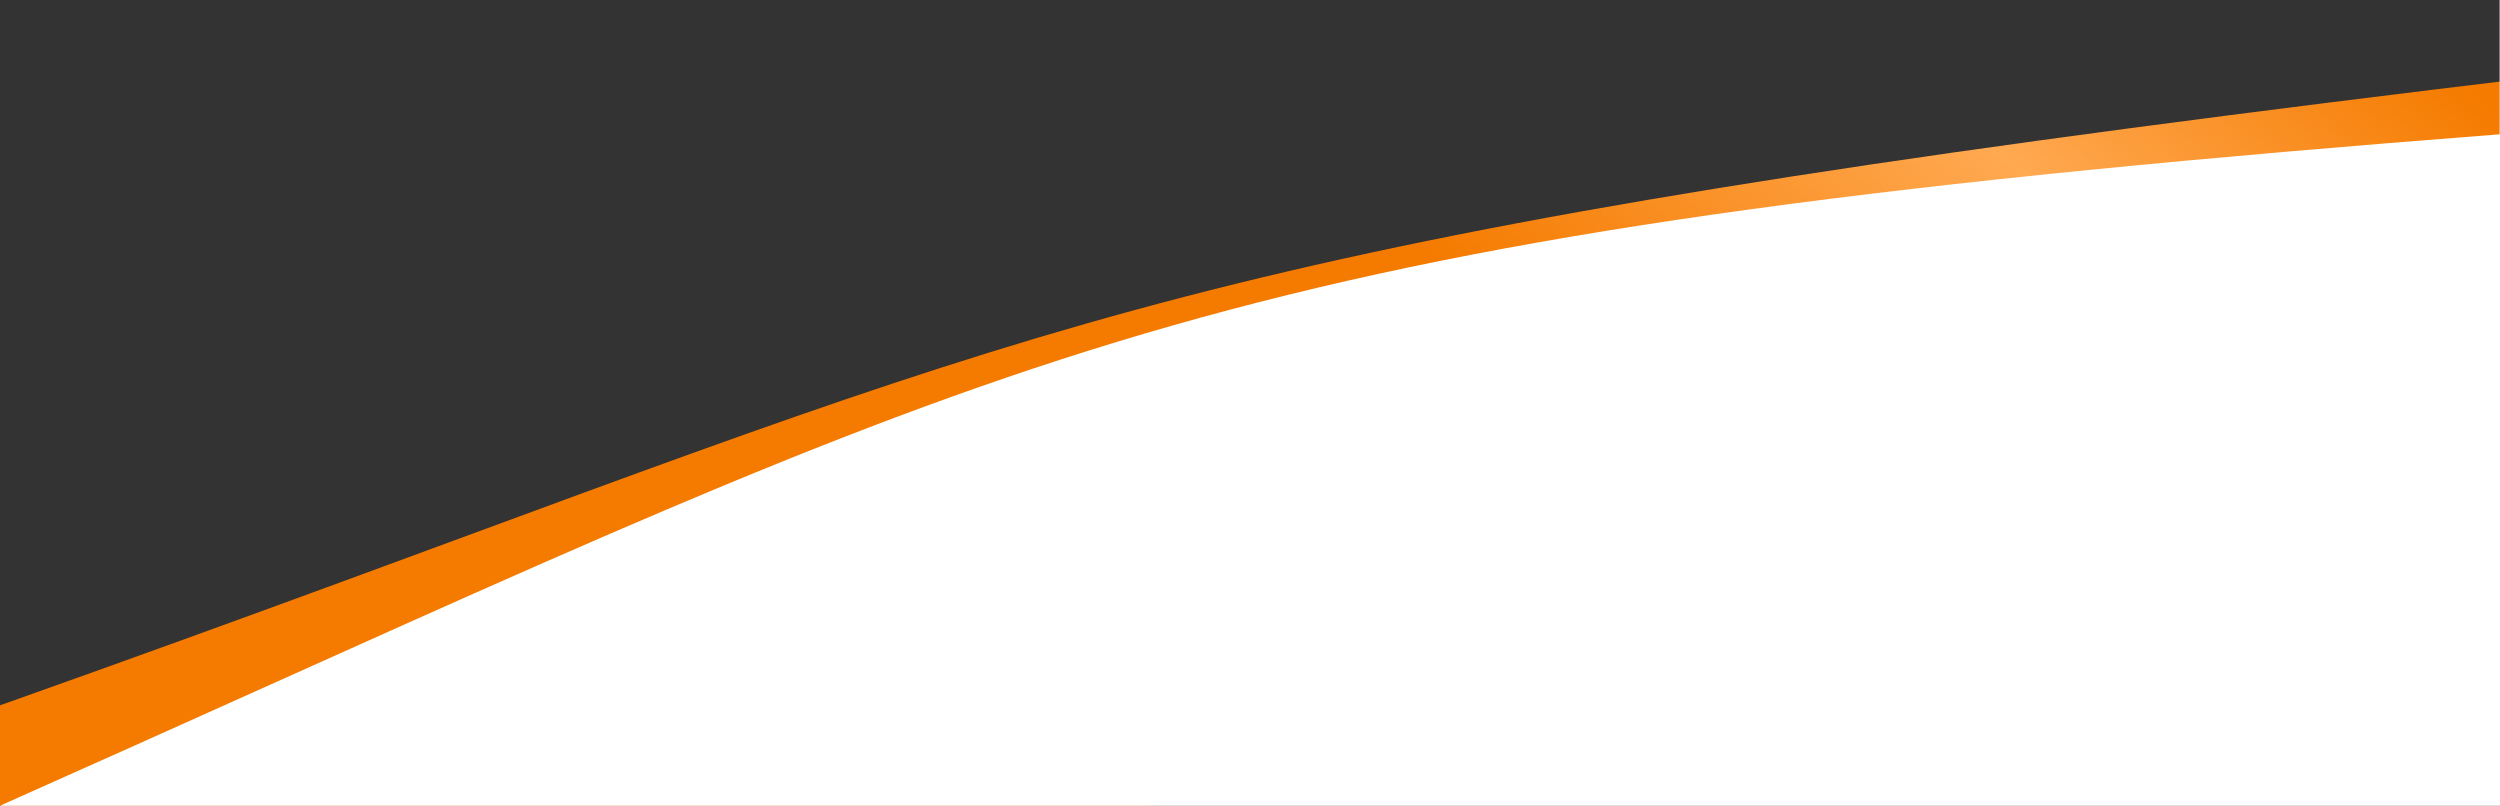 <?xml version="1.0" encoding="utf-8"?>
<svg xmlns="http://www.w3.org/2000/svg" width="3025" height="975" viewBox="0 0 3025 975" fill="none">
<rect x="0" y="0" width="3025" height="975" fill="#333333" stroke="none"/>
<g clip-path="url(#clip0_36_341)">
<path fill-rule="evenodd" clip-rule="evenodd" d="M3006.88 -2168.76L-326.738 -2042.82L-298.367 -1291.86C987.827 -1265.89 1698.27 -1561.32 2871.84 -2049.33C2915.85 -2067.63 2960.5 -2086.2 3005.86 -2105.03L3080.7 91.99C1589.57 270.377 1351.34 358.236 565.726 647.971C358.983 724.217 114.333 814.444 -201.035 923.98L-285.8 -959.195L-210.459 1035.02L3123.16 909.077L3006.88 -2168.76Z" fill="url(#paint0_linear_36_341)"/>
<path fill-rule="evenodd" clip-rule="evenodd" d="M3024.55 -2105.03H0.859V-1417.32C1166.65 -1342.34 1820.57 -1610.79 2901.23 -2054.43C2941.72 -2071.06 2982.81 -2087.93 3024.55 -2105.03ZM0.859 974.512C113.963 924.204 218.132 877.387 315.224 833.752C1300.25 391.053 1556.83 275.737 3024.55 162.518V-2105.03H3025.47V975H0.859V974.512Z" fill="white"/>
</g>
<defs>
<linearGradient id="paint0_linear_36_341" x1="-105.908" y1="-1309.18" x2="1497.23" y2="-3136.83" gradientUnits="userSpaceOnUse">
<stop stop-color="#F57B00"/>
<stop offset="0.223" stop-color="#FFA951"/>
<stop offset="0.399" stop-color="#F57B00"/>
</linearGradient>
<clipPath id="clip0_36_341">
<rect width="3025" height="975" fill="white"/>
</clipPath>
</defs>
</svg>